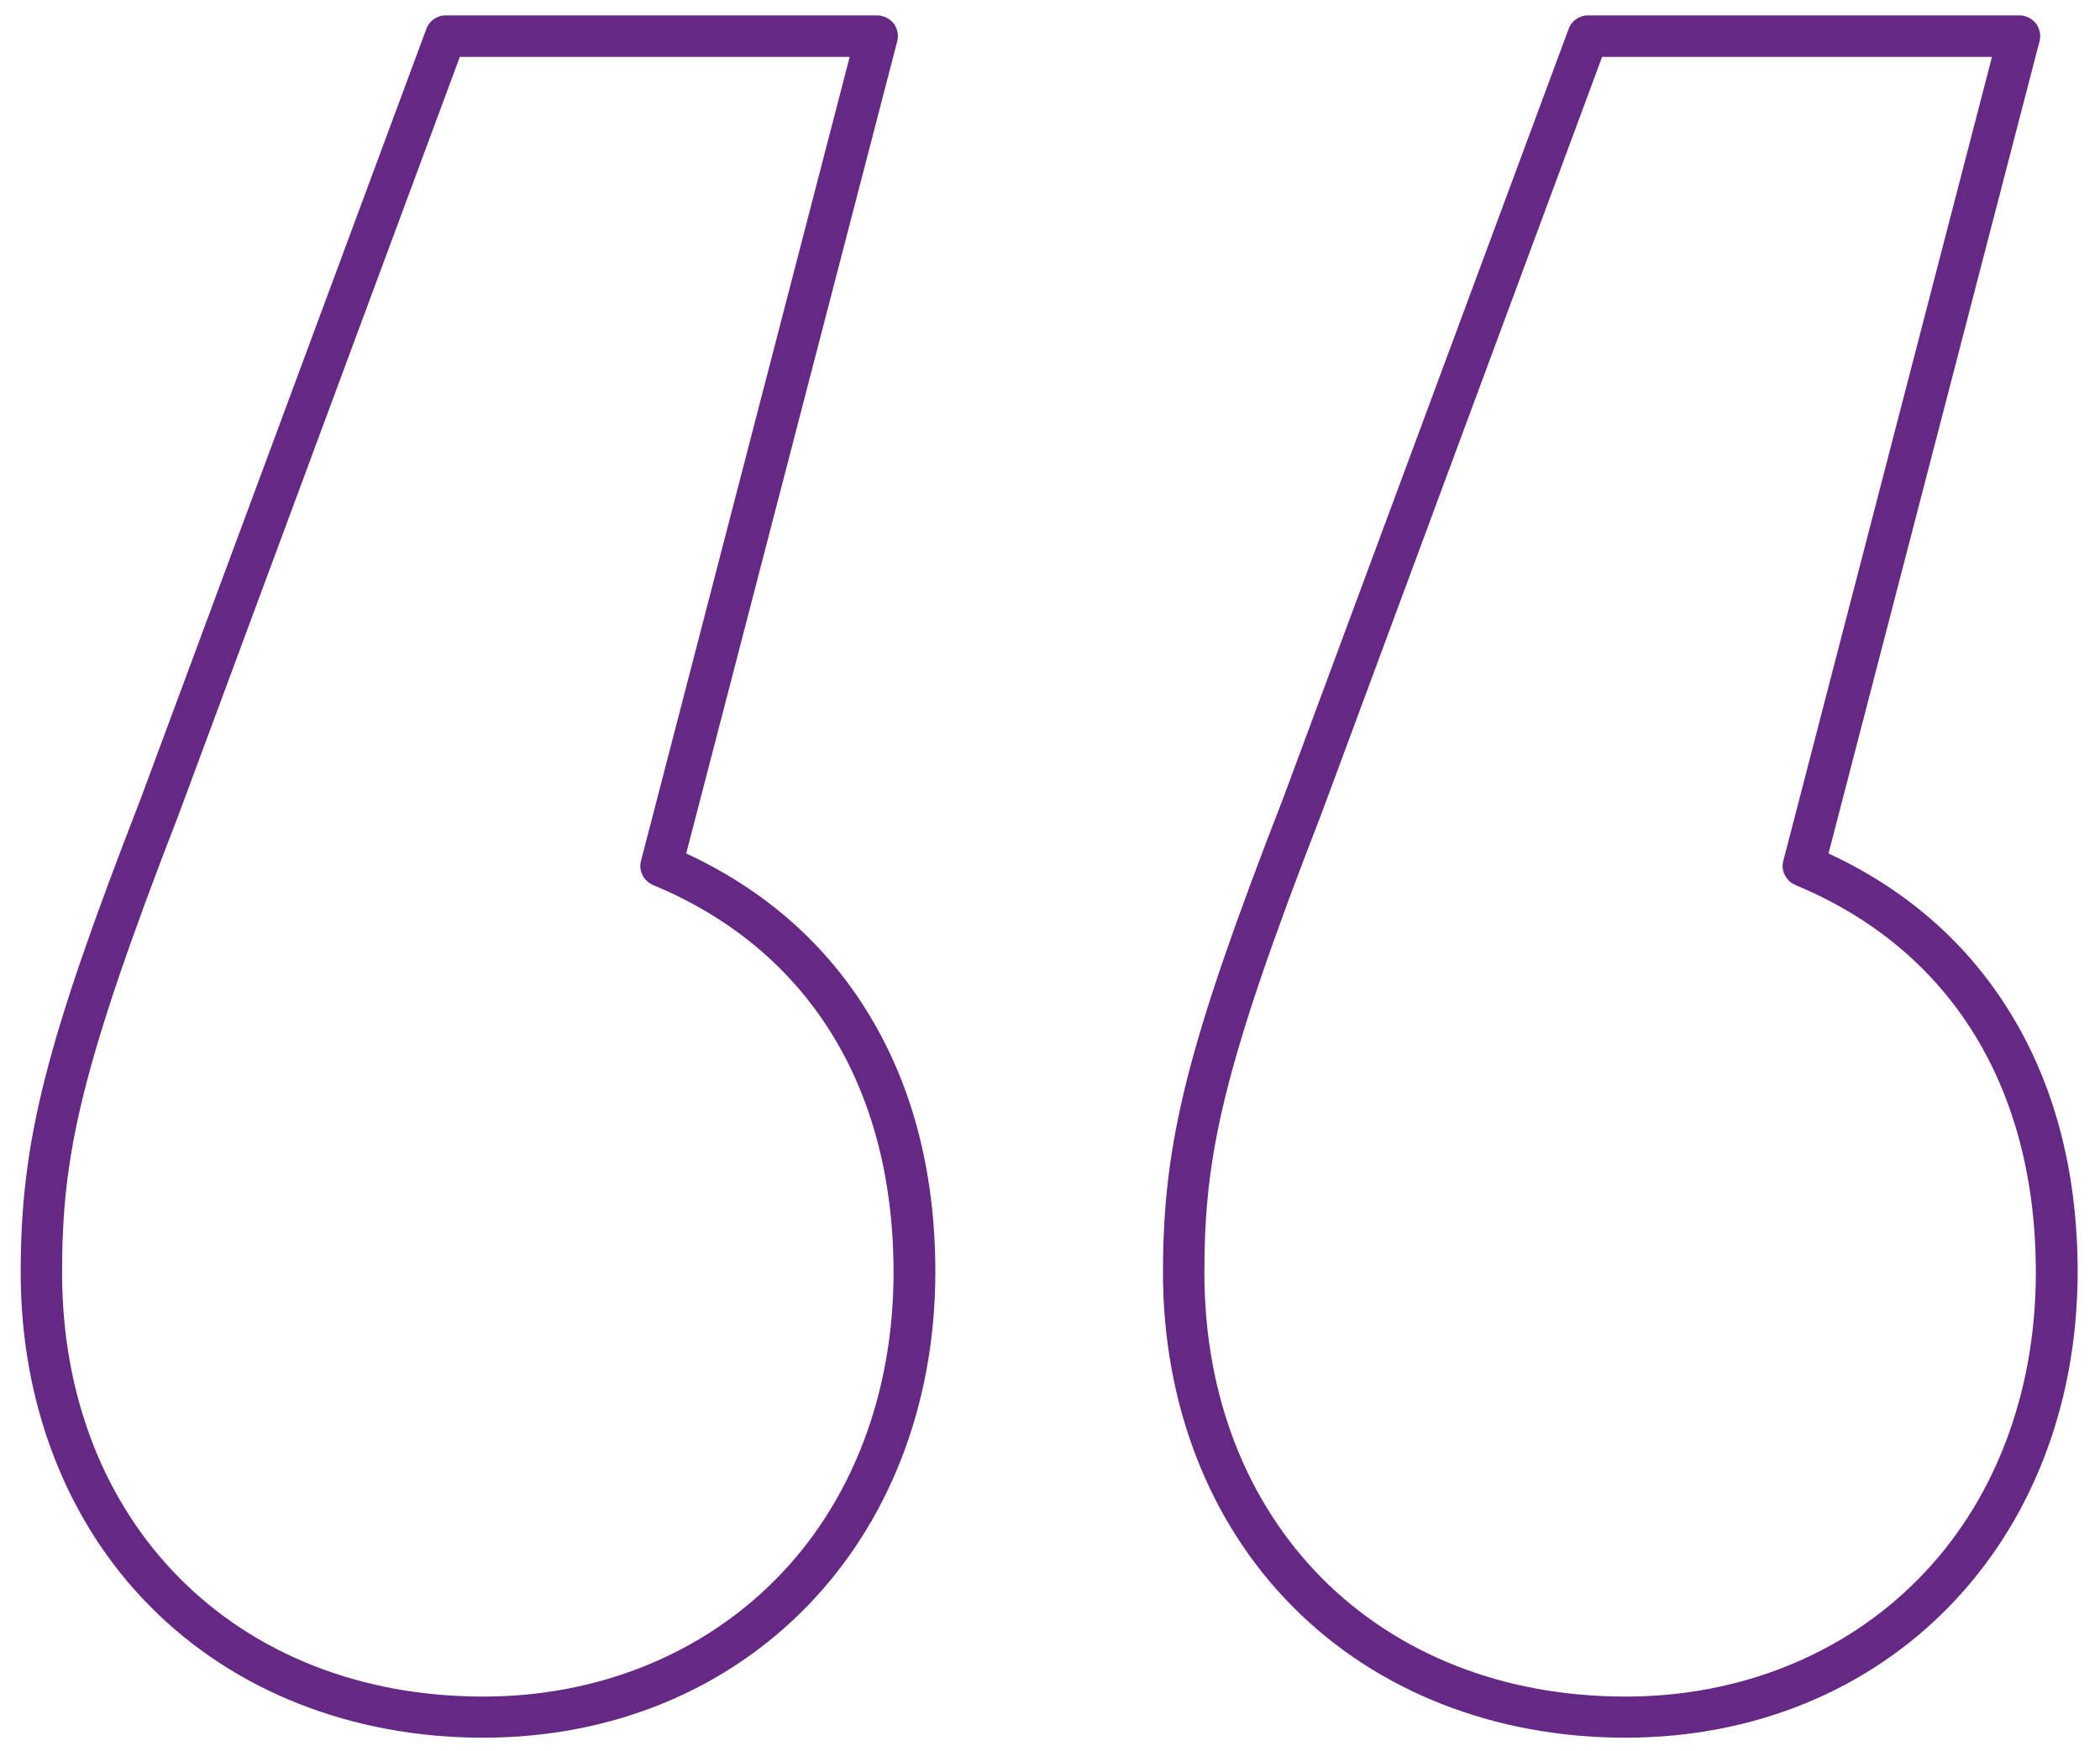 <svg width="253" height="211" viewBox="0 0 253 211" fill="none" xmlns="http://www.w3.org/2000/svg">
<g clip-path="url(#clip0_132_22)">
<path d="M195.808 209.398C180.052 209.398 165.841 203.793 155.769 193.633C145.647 183.474 140.112 169.16 140.112 153.345C140.112 137.53 143.104 125.769 154.572 96.241L188.977 3.503C189.326 2.502 190.274 1.852 191.321 1.852H243.277C244.025 1.852 244.773 2.202 245.271 2.803C245.72 3.403 245.92 4.204 245.72 4.955L220.291 102.847C229.365 107.051 236.595 113.257 241.731 121.315C247.416 130.223 250.308 140.984 250.308 153.295C250.258 185.826 227.371 209.398 195.808 209.398ZM193.016 6.856L159.21 98.043C147.193 128.922 145.099 139.382 145.099 153.345C145.099 183.424 165.941 204.444 195.858 204.444C209.52 204.444 222.036 199.439 231.011 190.38C240.235 181.122 245.271 167.959 245.271 153.345C245.271 131.024 235 114.408 216.302 106.651C215.155 106.151 214.507 104.899 214.856 103.698L239.986 6.856H193.016ZM58.189 209.398C42.433 209.398 28.222 203.793 18.15 193.633C8.028 183.474 2.493 169.16 2.493 153.345C2.493 137.53 5.485 125.769 16.953 96.241L51.358 3.503C51.707 2.502 52.654 1.852 53.702 1.852H105.658C106.406 1.852 107.154 2.202 107.652 2.803C108.101 3.403 108.3 4.204 108.101 4.955L82.671 102.847C91.746 107.051 98.976 113.257 104.112 121.315C109.796 130.223 112.688 140.984 112.688 153.295C112.638 185.826 89.752 209.398 58.189 209.398ZM55.397 6.856L21.59 97.993C9.623 128.822 7.479 139.282 7.479 153.345C7.479 183.424 28.322 204.444 58.239 204.444C71.901 204.444 84.416 199.439 93.392 190.38C102.616 181.122 107.652 167.959 107.652 153.345C107.652 131.024 97.381 114.408 78.682 106.651C77.535 106.151 76.887 104.899 77.236 103.698L102.367 6.856H55.397Z" fill="#662885"/>
</g>
<defs>
<clipPath id="clip0_132_22">
<rect width="253" height="211" fill="white"/>
</clipPath>
</defs>
</svg>
